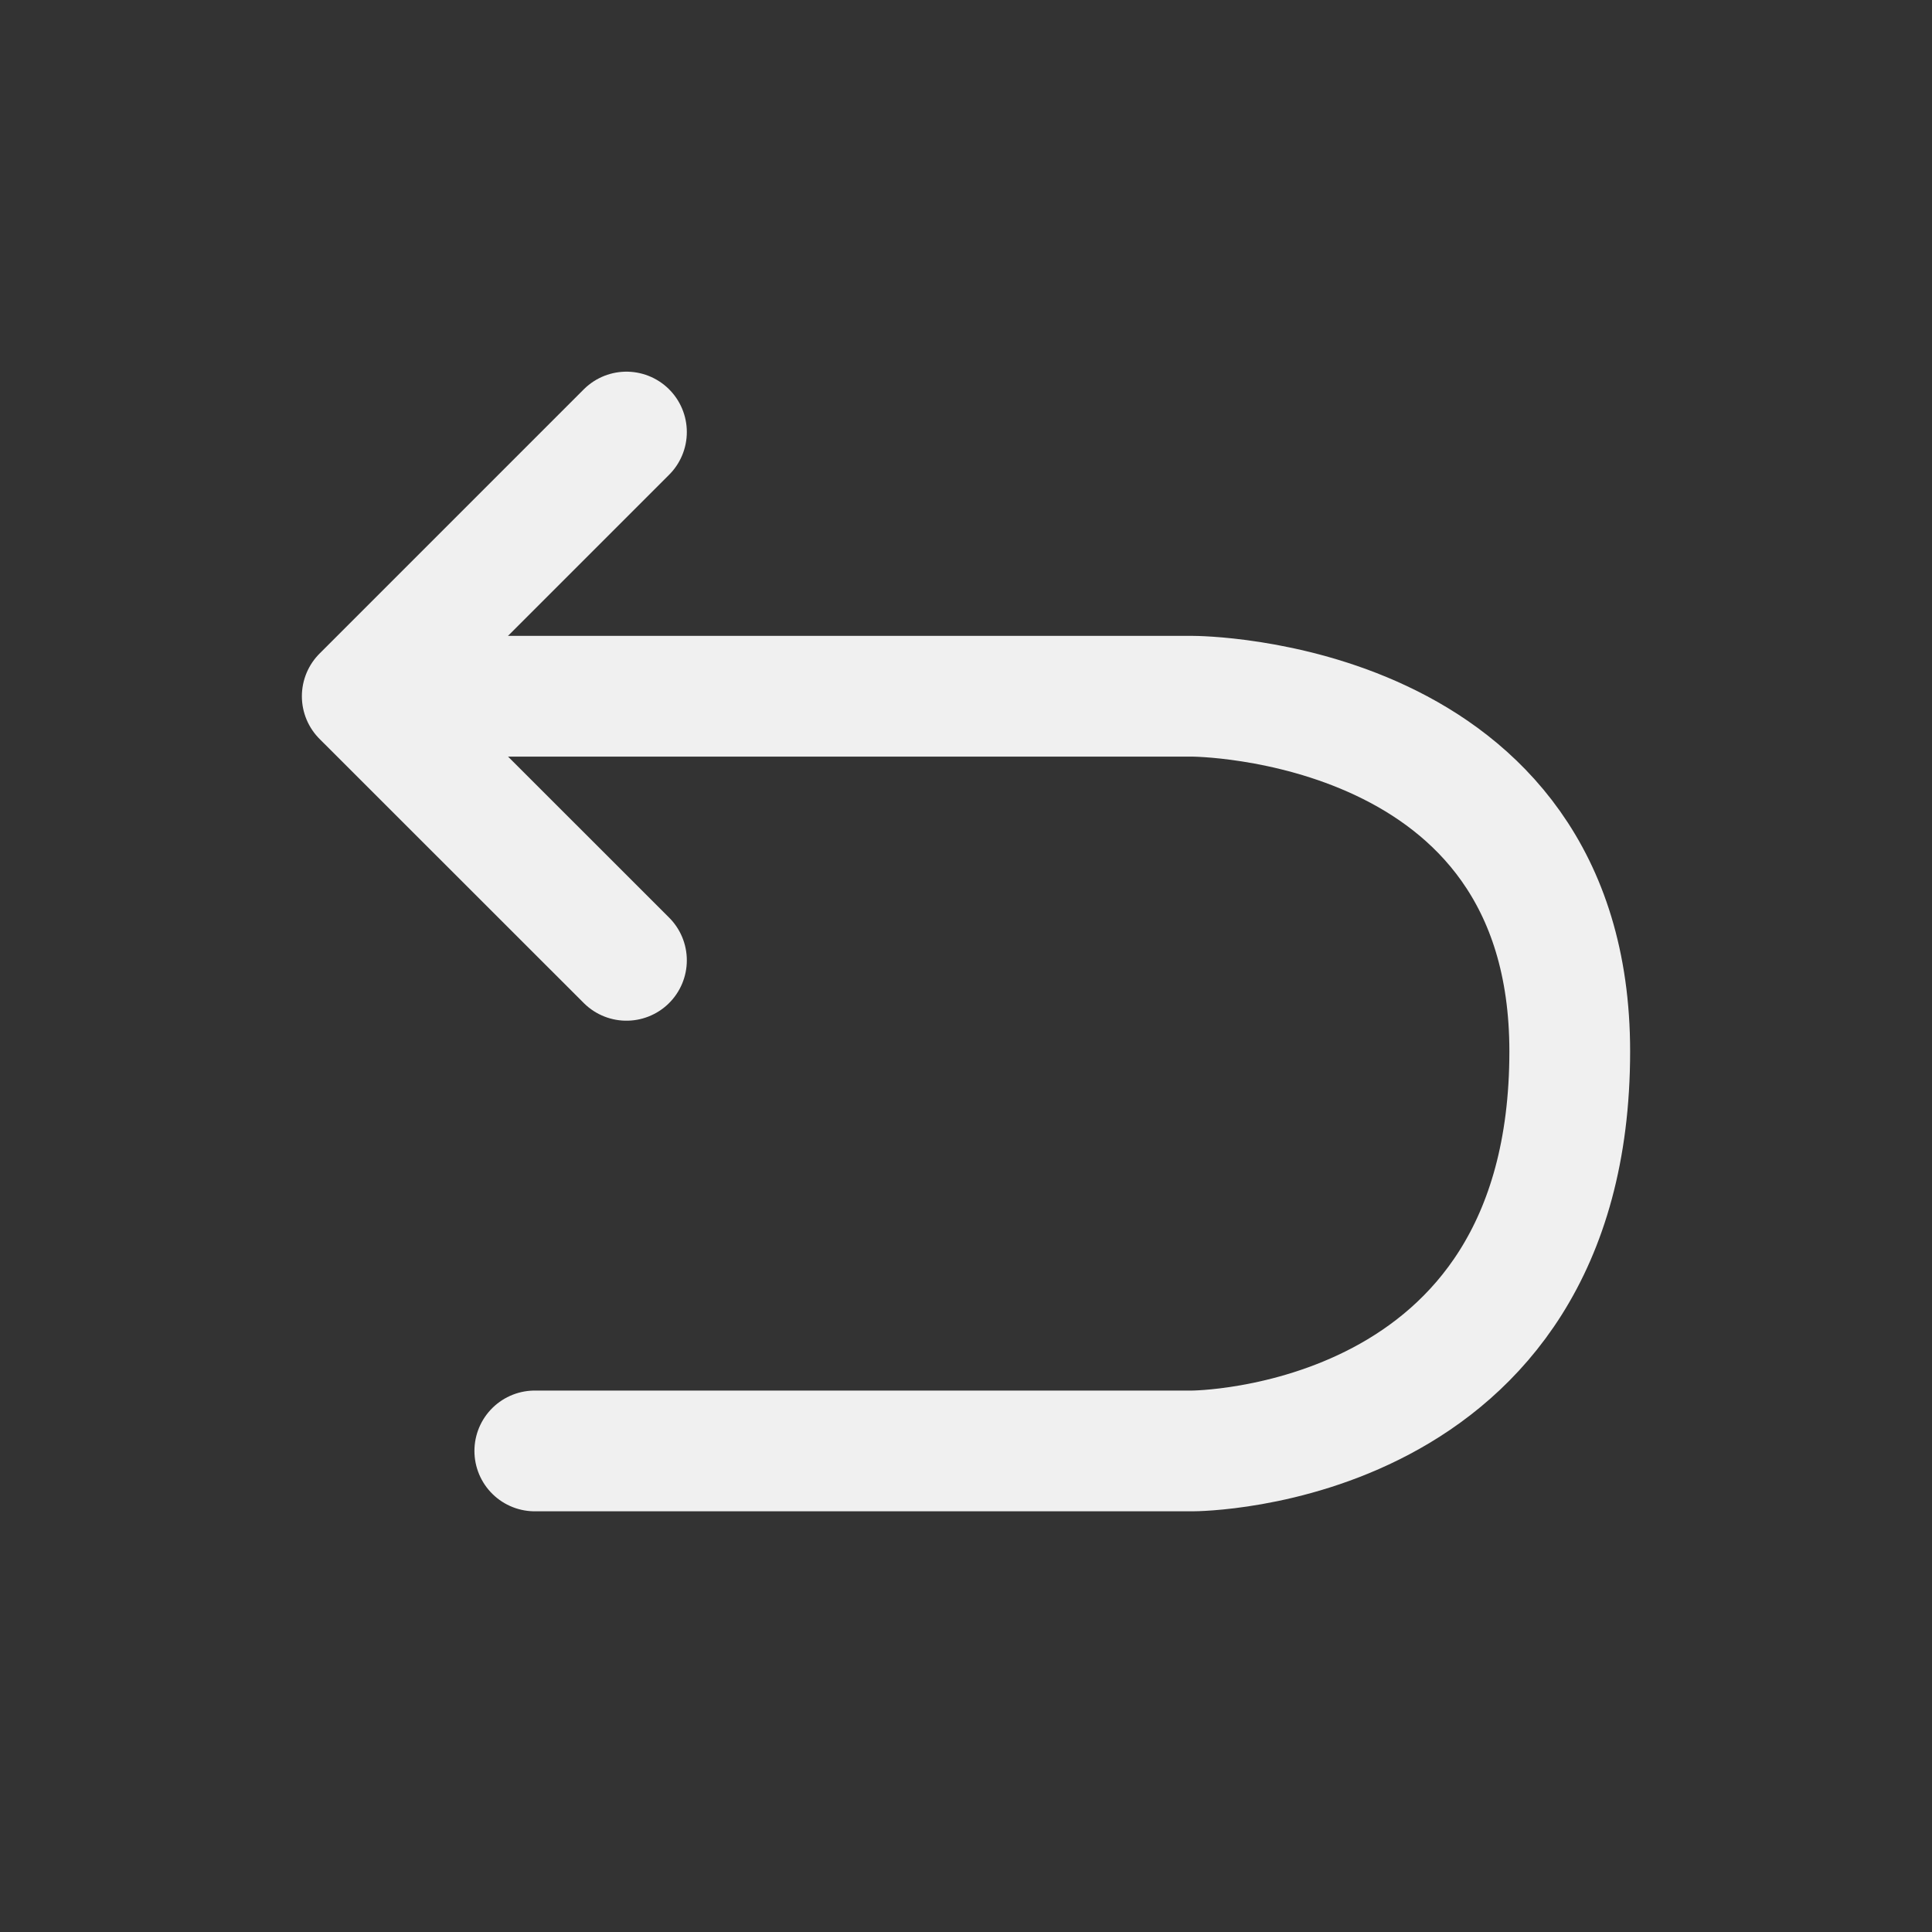 <svg width="16" height="16" viewBox="0 0 16 16" fill="none" xmlns="http://www.w3.org/2000/svg">
<rect x="0" y="0" width="16" height="16" fill="#333333" stroke="none"/>
<path d="M3.312 5.766H9.875C9.875 5.766 13 5.766 13 8.707C13 12.016 9.875 12.016 9.875 12.016H4.429" stroke="#F0F0F0" stroke-linecap="round" stroke-linejoin="round"/>
<path d="M5.188 7.953L3 5.766L5.188 3.578" stroke="#F0F0F0" stroke-linecap="round" stroke-linejoin="round"/>
</svg>
